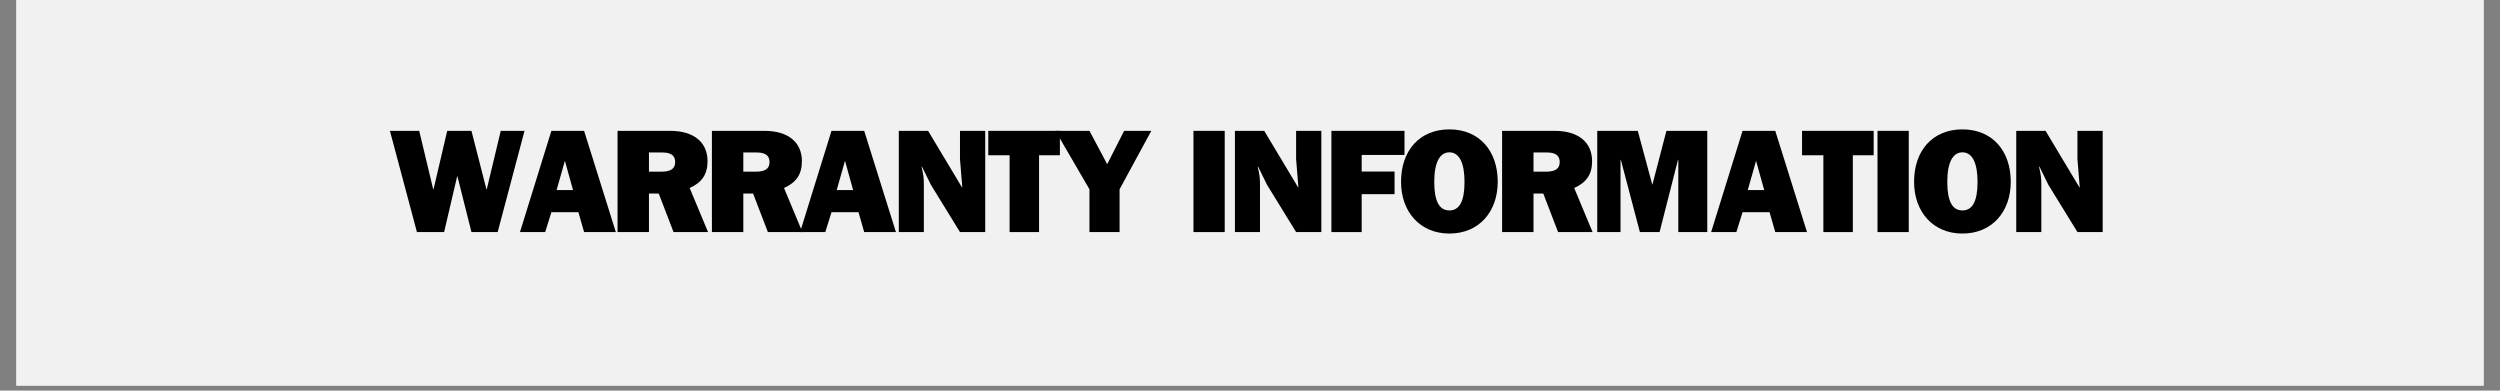 <svg xmlns="http://www.w3.org/2000/svg" xmlns:xlink="http://www.w3.org/1999/xlink" width="320" zoomAndPan="magnify" viewBox="0 0 240 37.5" height="50" preserveAspectRatio="xMidYMid meet" version="1.0"><rect x="0" y="0" width="240" height="37.5" fill="#808080" stroke="none"/><defs><g/><clipPath id="d01b346399"><path d="M 1.578 0 L 238.422 0 L 238.422 37.008 L 1.578 37.008 Z M 1.578 0 " clip-rule="nonzero"/></clipPath></defs><g clip-path="url(#d01b346399)"><path fill="#ffffff" d="M 1.578 0 L 238.422 0 L 238.422 37.008 L 1.578 37.008 Z M 1.578 0 " fill-opacity="1" fill-rule="nonzero"/><path fill="#f1f1f1" d="M 1.578 0 L 238.422 0 L 238.422 37.008 L 1.578 37.008 Z M 1.578 0 " fill-opacity="1" fill-rule="nonzero"/></g><g fill="#000000" fill-opacity="1"><g transform="translate(37.338, 22.28)"><g><path d="M 0.094 -9.719 L 2.688 0 L 5.297 0 L 6.547 -5.344 L 6.578 -5.344 L 7.922 0 L 10.438 0 L 13.016 -9.719 L 10.734 -9.719 L 9.391 -4.109 L 9.359 -4.109 L 7.922 -9.719 L 5.594 -9.719 L 4.281 -4.109 L 4.25 -4.109 L 2.906 -9.719 Z M 0.094 -9.719 "/></g></g></g><g fill="#000000" fill-opacity="1"><g transform="translate(49.792, 22.28)"><g><path d="M 3.141 -9.719 L 0.125 0 L 2.547 0 L 3.141 -1.906 L 5.734 -1.906 L 6.281 0 L 9.328 0 L 6.281 -9.719 Z M 4.438 -6.844 L 5.219 -4.031 L 3.641 -4.031 Z M 4.438 -6.844 "/></g></g></g><g fill="#000000" fill-opacity="1"><g transform="translate(58.566, 22.28)"><g><path d="M 0.719 -9.719 L 0.719 0 L 3.734 0 L 3.734 -3.703 L 4.672 -3.703 L 6.094 0 L 9.406 0 L 7.641 -4.234 C 8.797 -4.75 9.359 -5.531 9.359 -6.797 C 9.359 -8.562 8.125 -9.719 5.75 -9.719 Z M 3.734 -5.797 L 3.734 -7.641 L 5.047 -7.641 C 6.031 -7.641 6.25 -7.188 6.25 -6.719 C 6.25 -6.094 5.844 -5.797 4.891 -5.797 Z M 3.734 -5.797 "/></g></g></g><g fill="#000000" fill-opacity="1"><g transform="translate(67.624, 22.28)"><g><path d="M 0.719 -9.719 L 0.719 0 L 3.734 0 L 3.734 -3.703 L 4.672 -3.703 L 6.094 0 L 9.406 0 L 7.641 -4.234 C 8.797 -4.75 9.359 -5.531 9.359 -6.797 C 9.359 -8.562 8.125 -9.719 5.75 -9.719 Z M 3.734 -5.797 L 3.734 -7.641 L 5.047 -7.641 C 6.031 -7.641 6.25 -7.188 6.25 -6.719 C 6.25 -6.094 5.844 -5.797 4.891 -5.797 Z M 3.734 -5.797 "/></g></g></g><g fill="#000000" fill-opacity="1"><g transform="translate(76.682, 22.28)"><g><path d="M 3.141 -9.719 L 0.125 0 L 2.547 0 L 3.141 -1.906 L 5.734 -1.906 L 6.281 0 L 9.328 0 L 6.281 -9.719 Z M 4.438 -6.844 L 5.219 -4.031 L 3.641 -4.031 Z M 4.438 -6.844 "/></g></g></g><g fill="#000000" fill-opacity="1"><g transform="translate(85.456, 22.28)"><g><path d="M 0.828 -9.719 L 0.828 0 L 3.234 0 L 3.234 -4.609 C 3.234 -5.125 3.203 -5.516 3.016 -6.266 L 3.047 -6.297 L 3.906 -4.547 L 6.703 0 L 9.125 0 L 9.125 -9.719 L 6.703 -9.719 L 6.703 -7 L 6.922 -4.312 L 6.891 -4.297 L 3.641 -9.719 Z M 0.828 -9.719 "/></g></g></g><g fill="#000000" fill-opacity="1"><g transform="translate(94.797, 22.28)"><g><path d="M 0.078 -9.719 L 0.078 -7.375 L 2.125 -7.375 L 2.125 0 L 4.953 0 L 4.953 -7.375 L 6.953 -7.375 L 6.953 -9.719 Z M 0.078 -9.719 "/></g></g></g><g fill="#000000" fill-opacity="1"><g transform="translate(101.307, 22.28)"><g><path d="M 0.016 -9.719 L 3.281 -4.109 L 3.281 0 L 6.172 0 L 6.172 -4.109 L 9.219 -9.719 L 6.609 -9.719 L 4.984 -6.516 L 3.281 -9.719 Z M 0.016 -9.719 "/></g></g></g><g fill="#000000" fill-opacity="1"><g transform="translate(110.082, 22.28)"><g/></g></g><g fill="#000000" fill-opacity="1"><g transform="translate(113.761, 22.28)"><g><path d="M 0.812 -9.719 L 0.812 0 L 3.812 0 L 3.812 -9.719 Z M 0.812 -9.719 "/></g></g></g><g fill="#000000" fill-opacity="1"><g transform="translate(117.724, 22.28)"><g><path d="M 0.828 -9.719 L 0.828 0 L 3.234 0 L 3.234 -4.609 C 3.234 -5.125 3.203 -5.516 3.016 -6.266 L 3.047 -6.297 L 3.906 -4.547 L 6.703 0 L 9.125 0 L 9.125 -9.719 L 6.703 -9.719 L 6.703 -7 L 6.922 -4.312 L 6.891 -4.297 L 3.641 -9.719 Z M 0.828 -9.719 "/></g></g></g><g fill="#000000" fill-opacity="1"><g transform="translate(127.065, 22.28)"><g><path d="M 0.75 -9.719 L 0.75 0 L 3.656 0 L 3.656 -3.641 L 6.812 -3.641 L 6.812 -5.812 L 3.656 -5.812 L 3.656 -7.406 L 7.766 -7.406 L 7.766 -9.719 Z M 0.75 -9.719 "/></g></g></g><g fill="#000000" fill-opacity="1"><g transform="translate(134.141, 22.28)"><g><path d="M 5 -9.859 C 2.125 -9.859 0.359 -7.812 0.359 -4.828 C 0.359 -1.953 2.172 0.141 5 0.141 C 7.859 0.141 9.641 -1.969 9.641 -4.828 C 9.641 -7.797 7.875 -9.859 5 -9.859 Z M 3.547 -4.812 C 3.547 -6.688 4.078 -7.656 5 -7.656 C 5.953 -7.656 6.453 -6.641 6.453 -4.812 C 6.453 -2.938 5.953 -2.078 5 -2.078 C 4.047 -2.078 3.547 -2.938 3.547 -4.812 Z M 3.547 -4.812 "/></g></g></g><g fill="#000000" fill-opacity="1"><g transform="translate(143.482, 22.28)"><g><path d="M 0.719 -9.719 L 0.719 0 L 3.734 0 L 3.734 -3.703 L 4.672 -3.703 L 6.094 0 L 9.406 0 L 7.641 -4.234 C 8.797 -4.75 9.359 -5.531 9.359 -6.797 C 9.359 -8.562 8.125 -9.719 5.75 -9.719 Z M 3.734 -5.797 L 3.734 -7.641 L 5.047 -7.641 C 6.031 -7.641 6.25 -7.188 6.25 -6.719 C 6.25 -6.094 5.844 -5.797 4.891 -5.797 Z M 3.734 -5.797 "/></g></g></g><g fill="#000000" fill-opacity="1"><g transform="translate(152.539, 22.28)"><g><path d="M 0.797 -9.719 L 0.797 0 L 3.031 0 L 3.031 -6.938 L 3.062 -6.938 L 4.891 0 L 6.781 0 L 8.547 -6.938 L 8.578 -6.938 L 8.578 0 L 11.359 0 L 11.359 -9.719 L 7.438 -9.719 L 6.094 -4.562 L 6.078 -4.562 L 4.688 -9.719 Z M 0.797 -9.719 "/></g></g></g><g fill="#000000" fill-opacity="1"><g transform="translate(164.144, 22.28)"><g><path d="M 3.141 -9.719 L 0.125 0 L 2.547 0 L 3.141 -1.906 L 5.734 -1.906 L 6.281 0 L 9.328 0 L 6.281 -9.719 Z M 4.438 -6.844 L 5.219 -4.031 L 3.641 -4.031 Z M 4.438 -6.844 "/></g></g></g><g fill="#000000" fill-opacity="1"><g transform="translate(172.919, 22.28)"><g><path d="M 0.078 -9.719 L 0.078 -7.375 L 2.125 -7.375 L 2.125 0 L 4.953 0 L 4.953 -7.375 L 6.953 -7.375 L 6.953 -9.719 Z M 0.078 -9.719 "/></g></g></g><g fill="#000000" fill-opacity="1"><g transform="translate(179.429, 22.28)"><g><path d="M 0.812 -9.719 L 0.812 0 L 3.812 0 L 3.812 -9.719 Z M 0.812 -9.719 "/></g></g></g><g fill="#000000" fill-opacity="1"><g transform="translate(183.392, 22.28)"><g><path d="M 5 -9.859 C 2.125 -9.859 0.359 -7.812 0.359 -4.828 C 0.359 -1.953 2.172 0.141 5 0.141 C 7.859 0.141 9.641 -1.969 9.641 -4.828 C 9.641 -7.797 7.875 -9.859 5 -9.859 Z M 3.547 -4.812 C 3.547 -6.688 4.078 -7.656 5 -7.656 C 5.953 -7.656 6.453 -6.641 6.453 -4.812 C 6.453 -2.938 5.953 -2.078 5 -2.078 C 4.047 -2.078 3.547 -2.938 3.547 -4.812 Z M 3.547 -4.812 "/></g></g></g><g fill="#000000" fill-opacity="1"><g transform="translate(192.732, 22.28)"><g><path d="M 0.828 -9.719 L 0.828 0 L 3.234 0 L 3.234 -4.609 C 3.234 -5.125 3.203 -5.516 3.016 -6.266 L 3.047 -6.297 L 3.906 -4.547 L 6.703 0 L 9.125 0 L 9.125 -9.719 L 6.703 -9.719 L 6.703 -7 L 6.922 -4.312 L 6.891 -4.297 L 3.641 -9.719 Z M 0.828 -9.719 "/></g></g></g></svg>